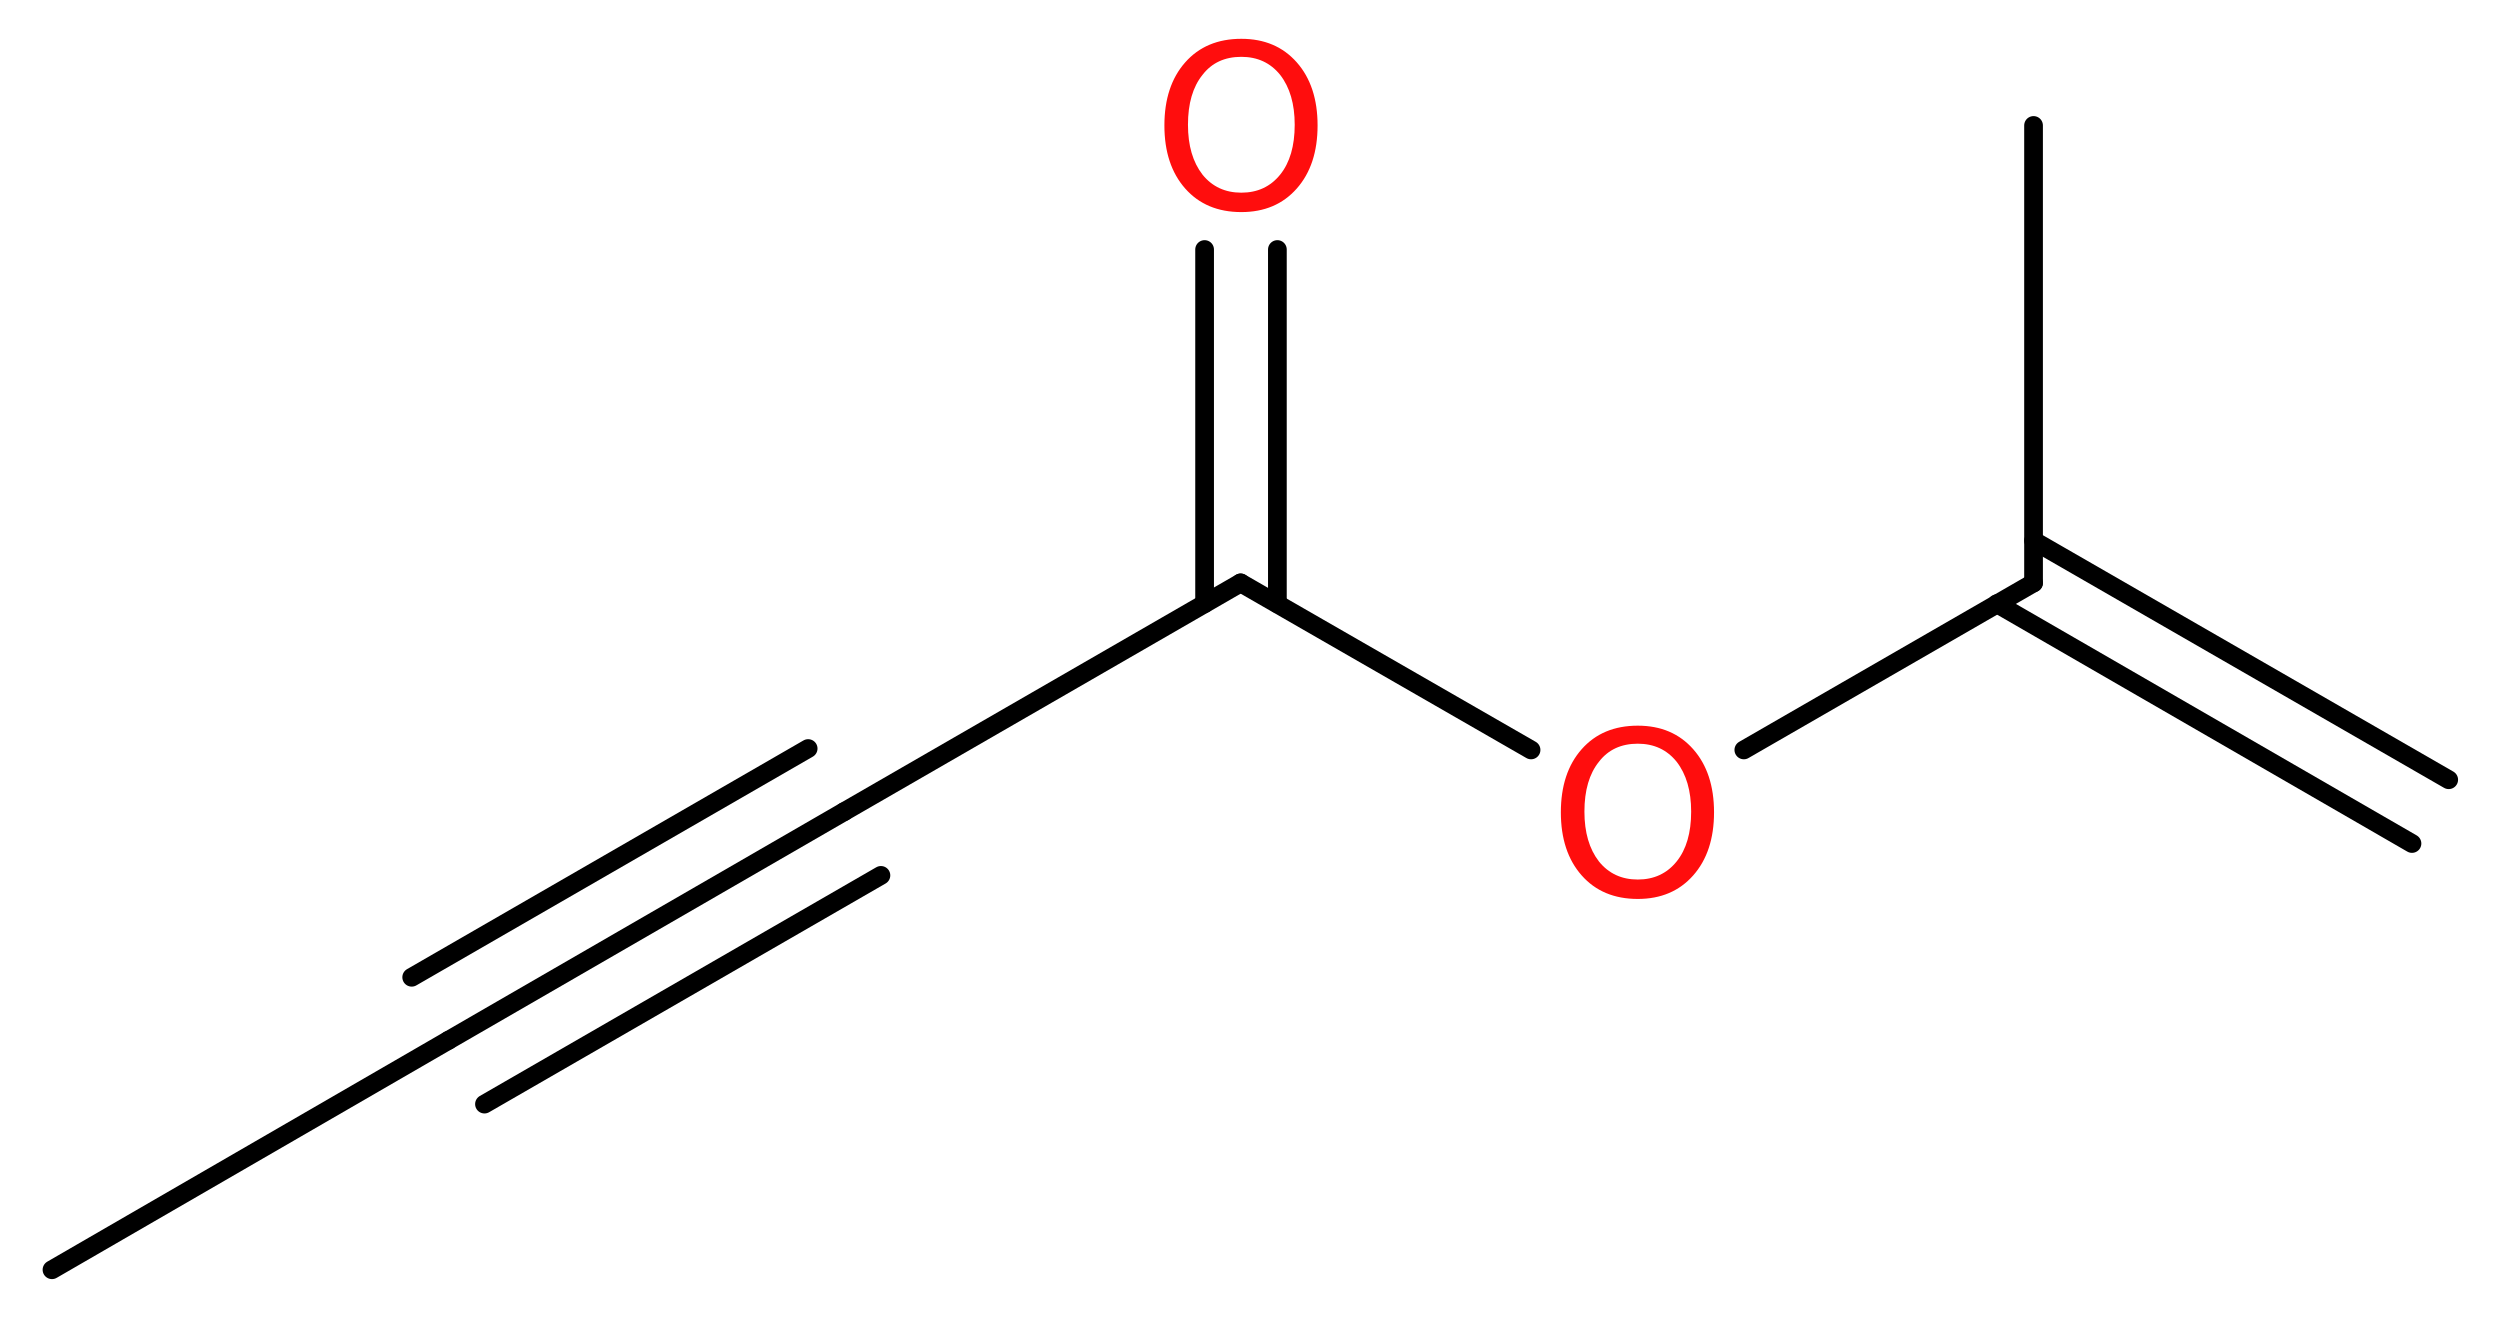 <?xml version='1.0' encoding='UTF-8'?>
<!DOCTYPE svg PUBLIC "-//W3C//DTD SVG 1.1//EN" "http://www.w3.org/Graphics/SVG/1.1/DTD/svg11.dtd">
<svg version='1.2' xmlns='http://www.w3.org/2000/svg' xmlns:xlink='http://www.w3.org/1999/xlink' width='36.07mm' height='19.06mm' viewBox='0 0 36.07 19.06'>
  <desc>Generated by the Chemistry Development Kit (http://github.com/cdk)</desc>
  <g stroke-linecap='round' stroke-linejoin='round' stroke='#000000' stroke-width='.27' fill='#FF0D0D'>
    <rect x='.0' y='.0' width='37.0' height='20.0' fill='#FFFFFF' stroke='none'/>
    <g id='mol1' class='mol'>
      <g id='mol1bnd1' class='bond'>
        <line x1='34.8' y1='12.17' x2='28.81' y2='8.71'/>
        <line x1='35.33' y1='11.25' x2='29.34' y2='7.8'/>
      </g>
      <line id='mol1bnd2' class='bond' x1='29.34' y1='8.41' x2='29.34' y2='1.81'/>
      <line id='mol1bnd3' class='bond' x1='29.34' y1='8.41' x2='25.16' y2='10.82'/>
      <line id='mol1bnd4' class='bond' x1='22.09' y1='10.82' x2='17.9' y2='8.41'/>
      <g id='mol1bnd5' class='bond'>
        <line x1='17.38' y1='8.71' x2='17.38' y2='3.6'/>
        <line x1='18.43' y1='8.71' x2='18.43' y2='3.6'/>
      </g>
      <line id='mol1bnd6' class='bond' x1='17.9' y1='8.41' x2='12.18' y2='11.71'/>
      <g id='mol1bnd7' class='bond'>
        <line x1='12.18' y1='11.71' x2='6.47' y2='15.01'/>
        <line x1='12.71' y1='12.63' x2='6.99' y2='15.93'/>
        <line x1='11.66' y1='10.8' x2='5.94' y2='14.1'/>
      </g>
      <line id='mol1bnd8' class='bond' x1='6.47' y1='15.01' x2='.75' y2='18.32'/>
      <path id='mol1atm4' class='atom' d='M23.63 10.73q-.36 .0 -.56 .26q-.21 .26 -.21 .72q.0 .45 .21 .72q.21 .26 .56 .26q.35 .0 .56 -.26q.21 -.26 .21 -.72q.0 -.45 -.21 -.72q-.21 -.26 -.56 -.26zM23.63 10.47q.5 .0 .8 .34q.3 .34 .3 .91q.0 .57 -.3 .91q-.3 .34 -.8 .34q-.51 .0 -.81 -.34q-.3 -.34 -.3 -.91q.0 -.57 .3 -.91q.3 -.34 .81 -.34z' stroke='none'/>
      <path id='mol1atm6' class='atom' d='M17.91 .82q-.36 .0 -.56 .26q-.21 .26 -.21 .72q.0 .45 .21 .72q.21 .26 .56 .26q.35 .0 .56 -.26q.21 -.26 .21 -.72q.0 -.45 -.21 -.72q-.21 -.26 -.56 -.26zM17.91 .56q.5 .0 .8 .34q.3 .34 .3 .91q.0 .57 -.3 .91q-.3 .34 -.8 .34q-.51 .0 -.81 -.34q-.3 -.34 -.3 -.91q.0 -.57 .3 -.91q.3 -.34 .81 -.34z' stroke='none'/>
    </g>
  </g>
</svg>
